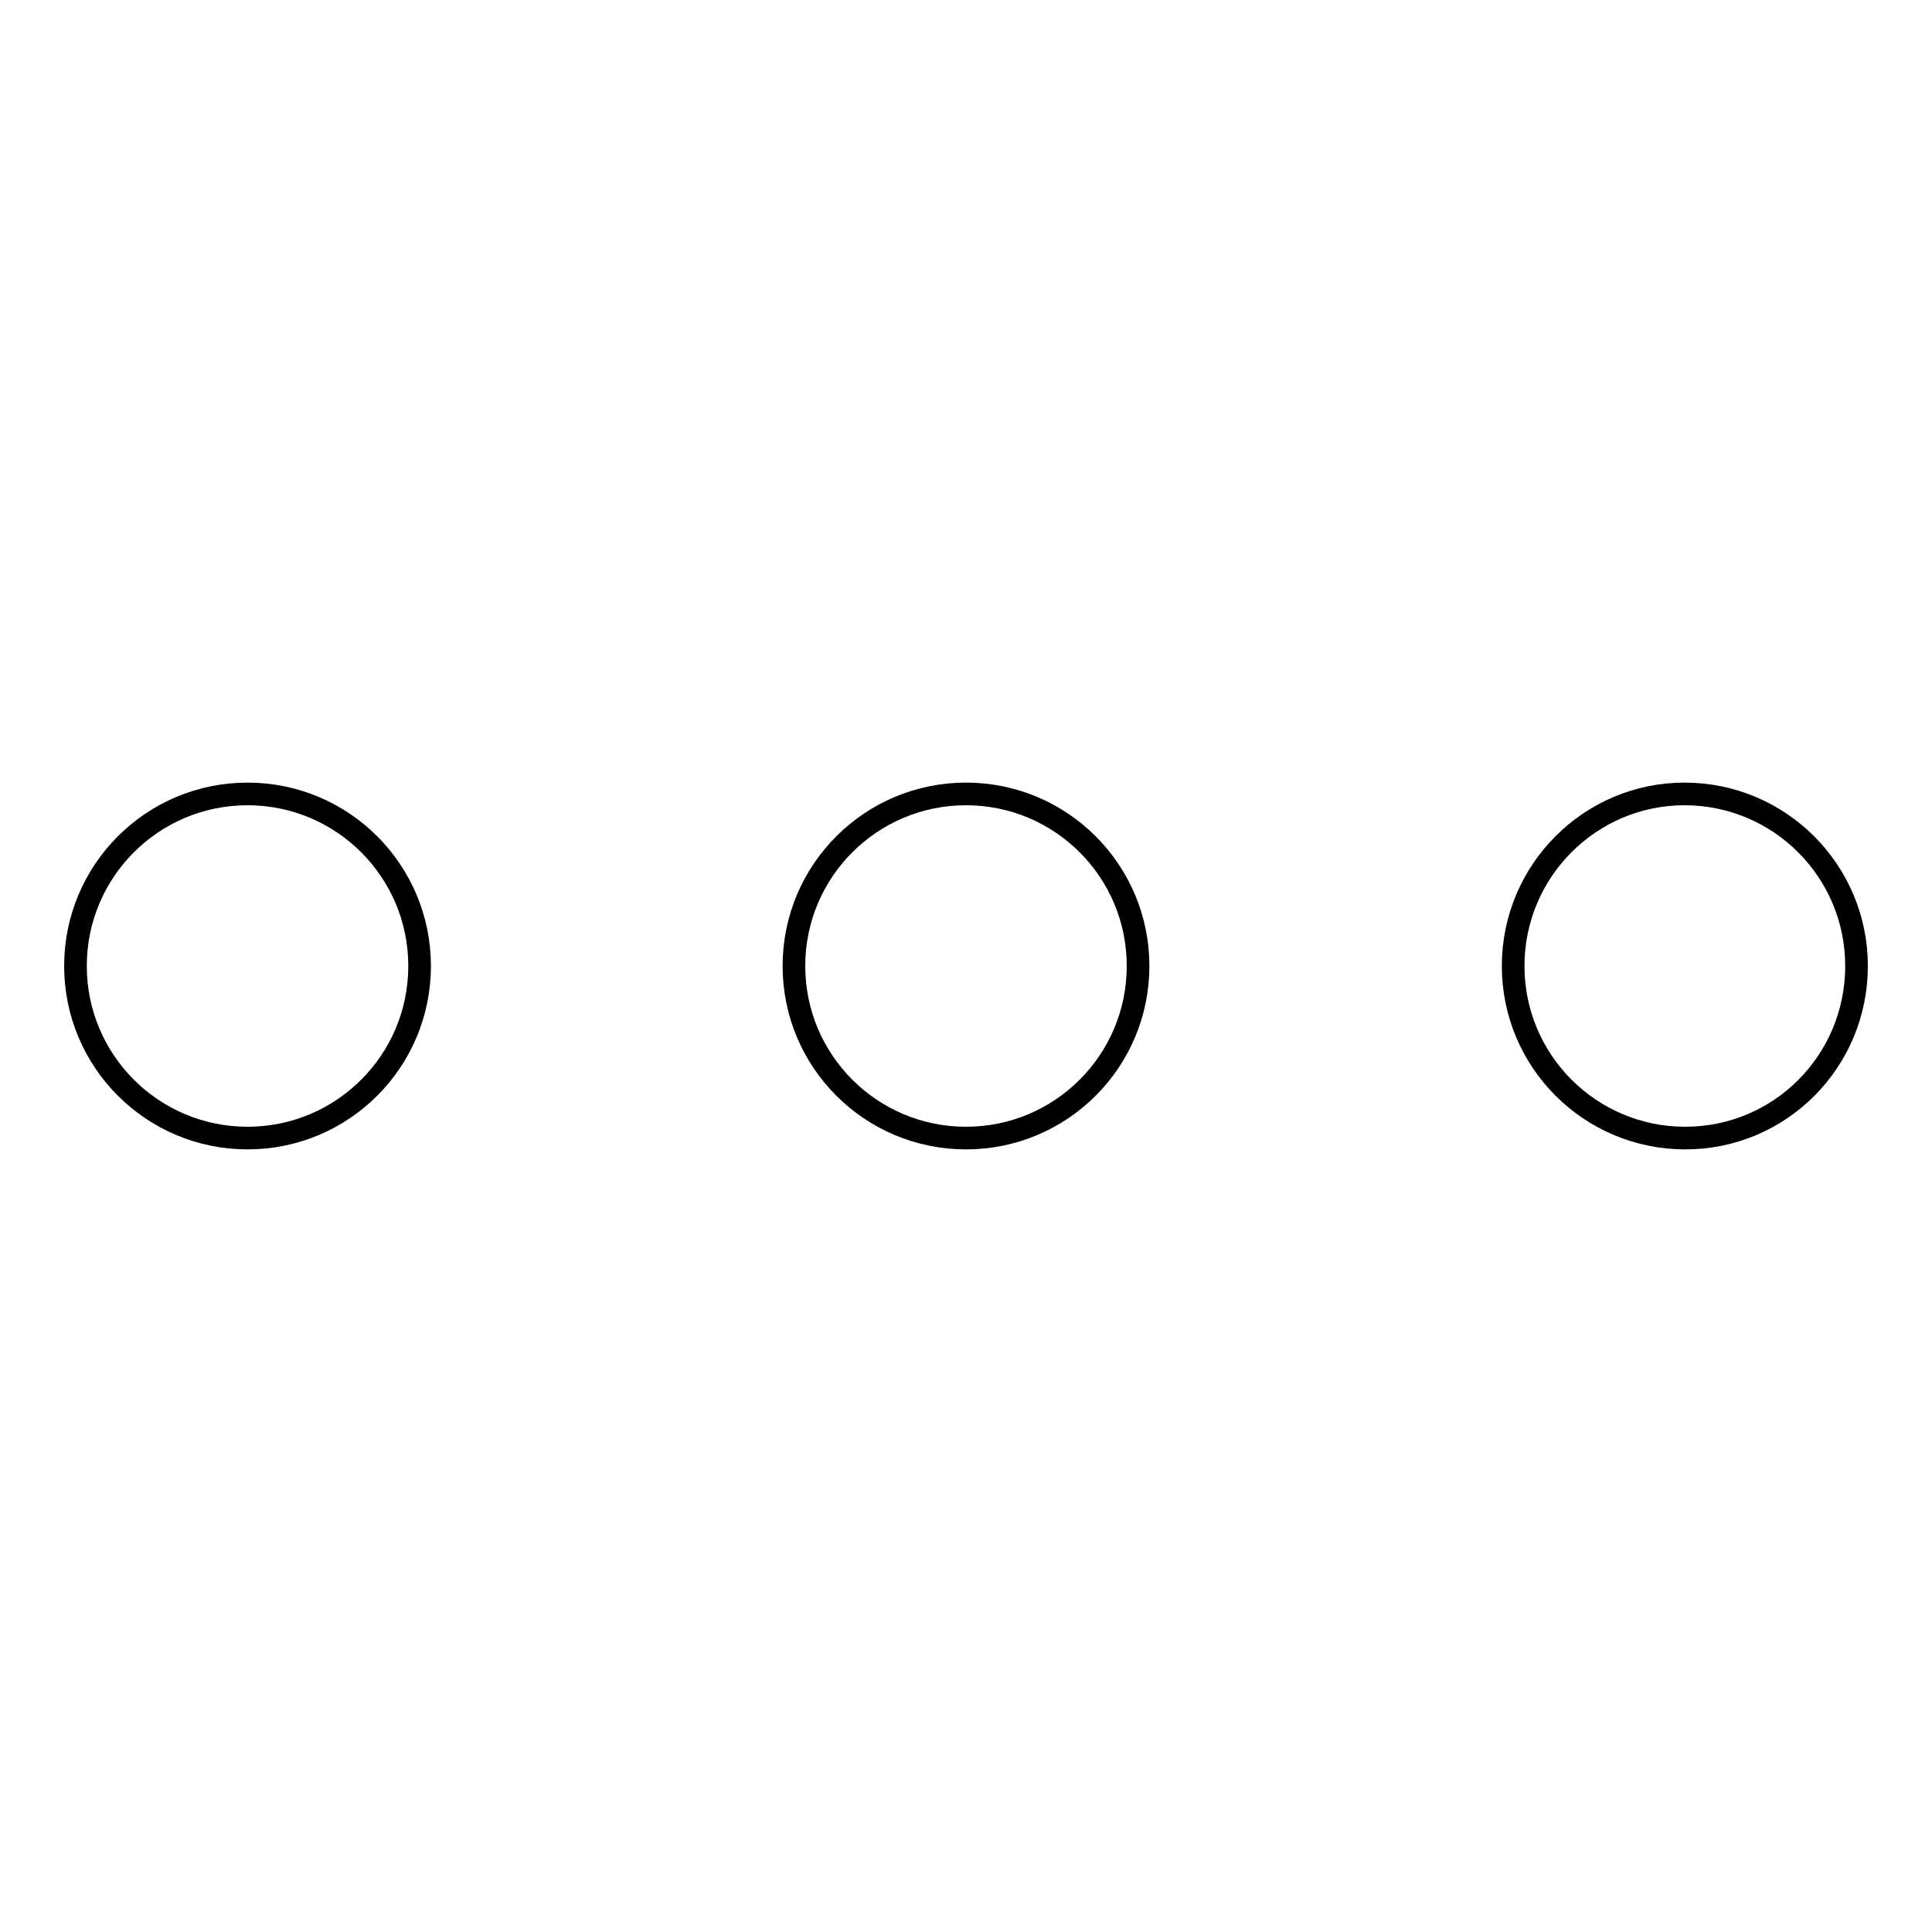 <?xml version="1.0" encoding="utf-8"?>
<!-- Svg Vector Icons : http://www.onlinewebfonts.com/icon -->
<!DOCTYPE svg PUBLIC "-//W3C//DTD SVG 1.1//EN" "http://www.w3.org/Graphics/SVG/1.1/DTD/svg11.dtd">
<svg version="1.1" xmlns="http://www.w3.org/2000/svg" xmlns:xlink="http://www.w3.org/1999/xlink" x="0px" y="0px" viewBox="0 0 256 256" enable-background="new 0 0 256 256" xml:space="preserve">
<g><g><path stroke-width="3" fill-opacity="0" stroke="#000000"  d="M200.5,128c0,12.6,10.2,22.8,22.8,22.8S246,140.6,246,128l0,0c0-12.6-10.2-22.8-22.8-22.8C210.7,105.2,200.5,115.4,200.5,128z"/><path stroke-width="3" fill-opacity="0" stroke="#000000"  d="M10,128c0,12.6,10.2,22.8,22.8,22.8c12.6,0,22.8-10.2,22.8-22.8l0,0c0-12.6-10.2-22.8-22.8-22.8C20.2,105.2,10,115.4,10,128L10,128L10,128z"/><path stroke-width="3" fill-opacity="0" stroke="#000000"  d="M105.2,128c0,12.6,10.2,22.8,22.8,22.8c12.6,0,22.8-10.2,22.8-22.8c0-12.6-10.2-22.8-22.8-22.8C115.4,105.2,105.2,115.4,105.2,128L105.2,128z"/></g></g>
</svg>